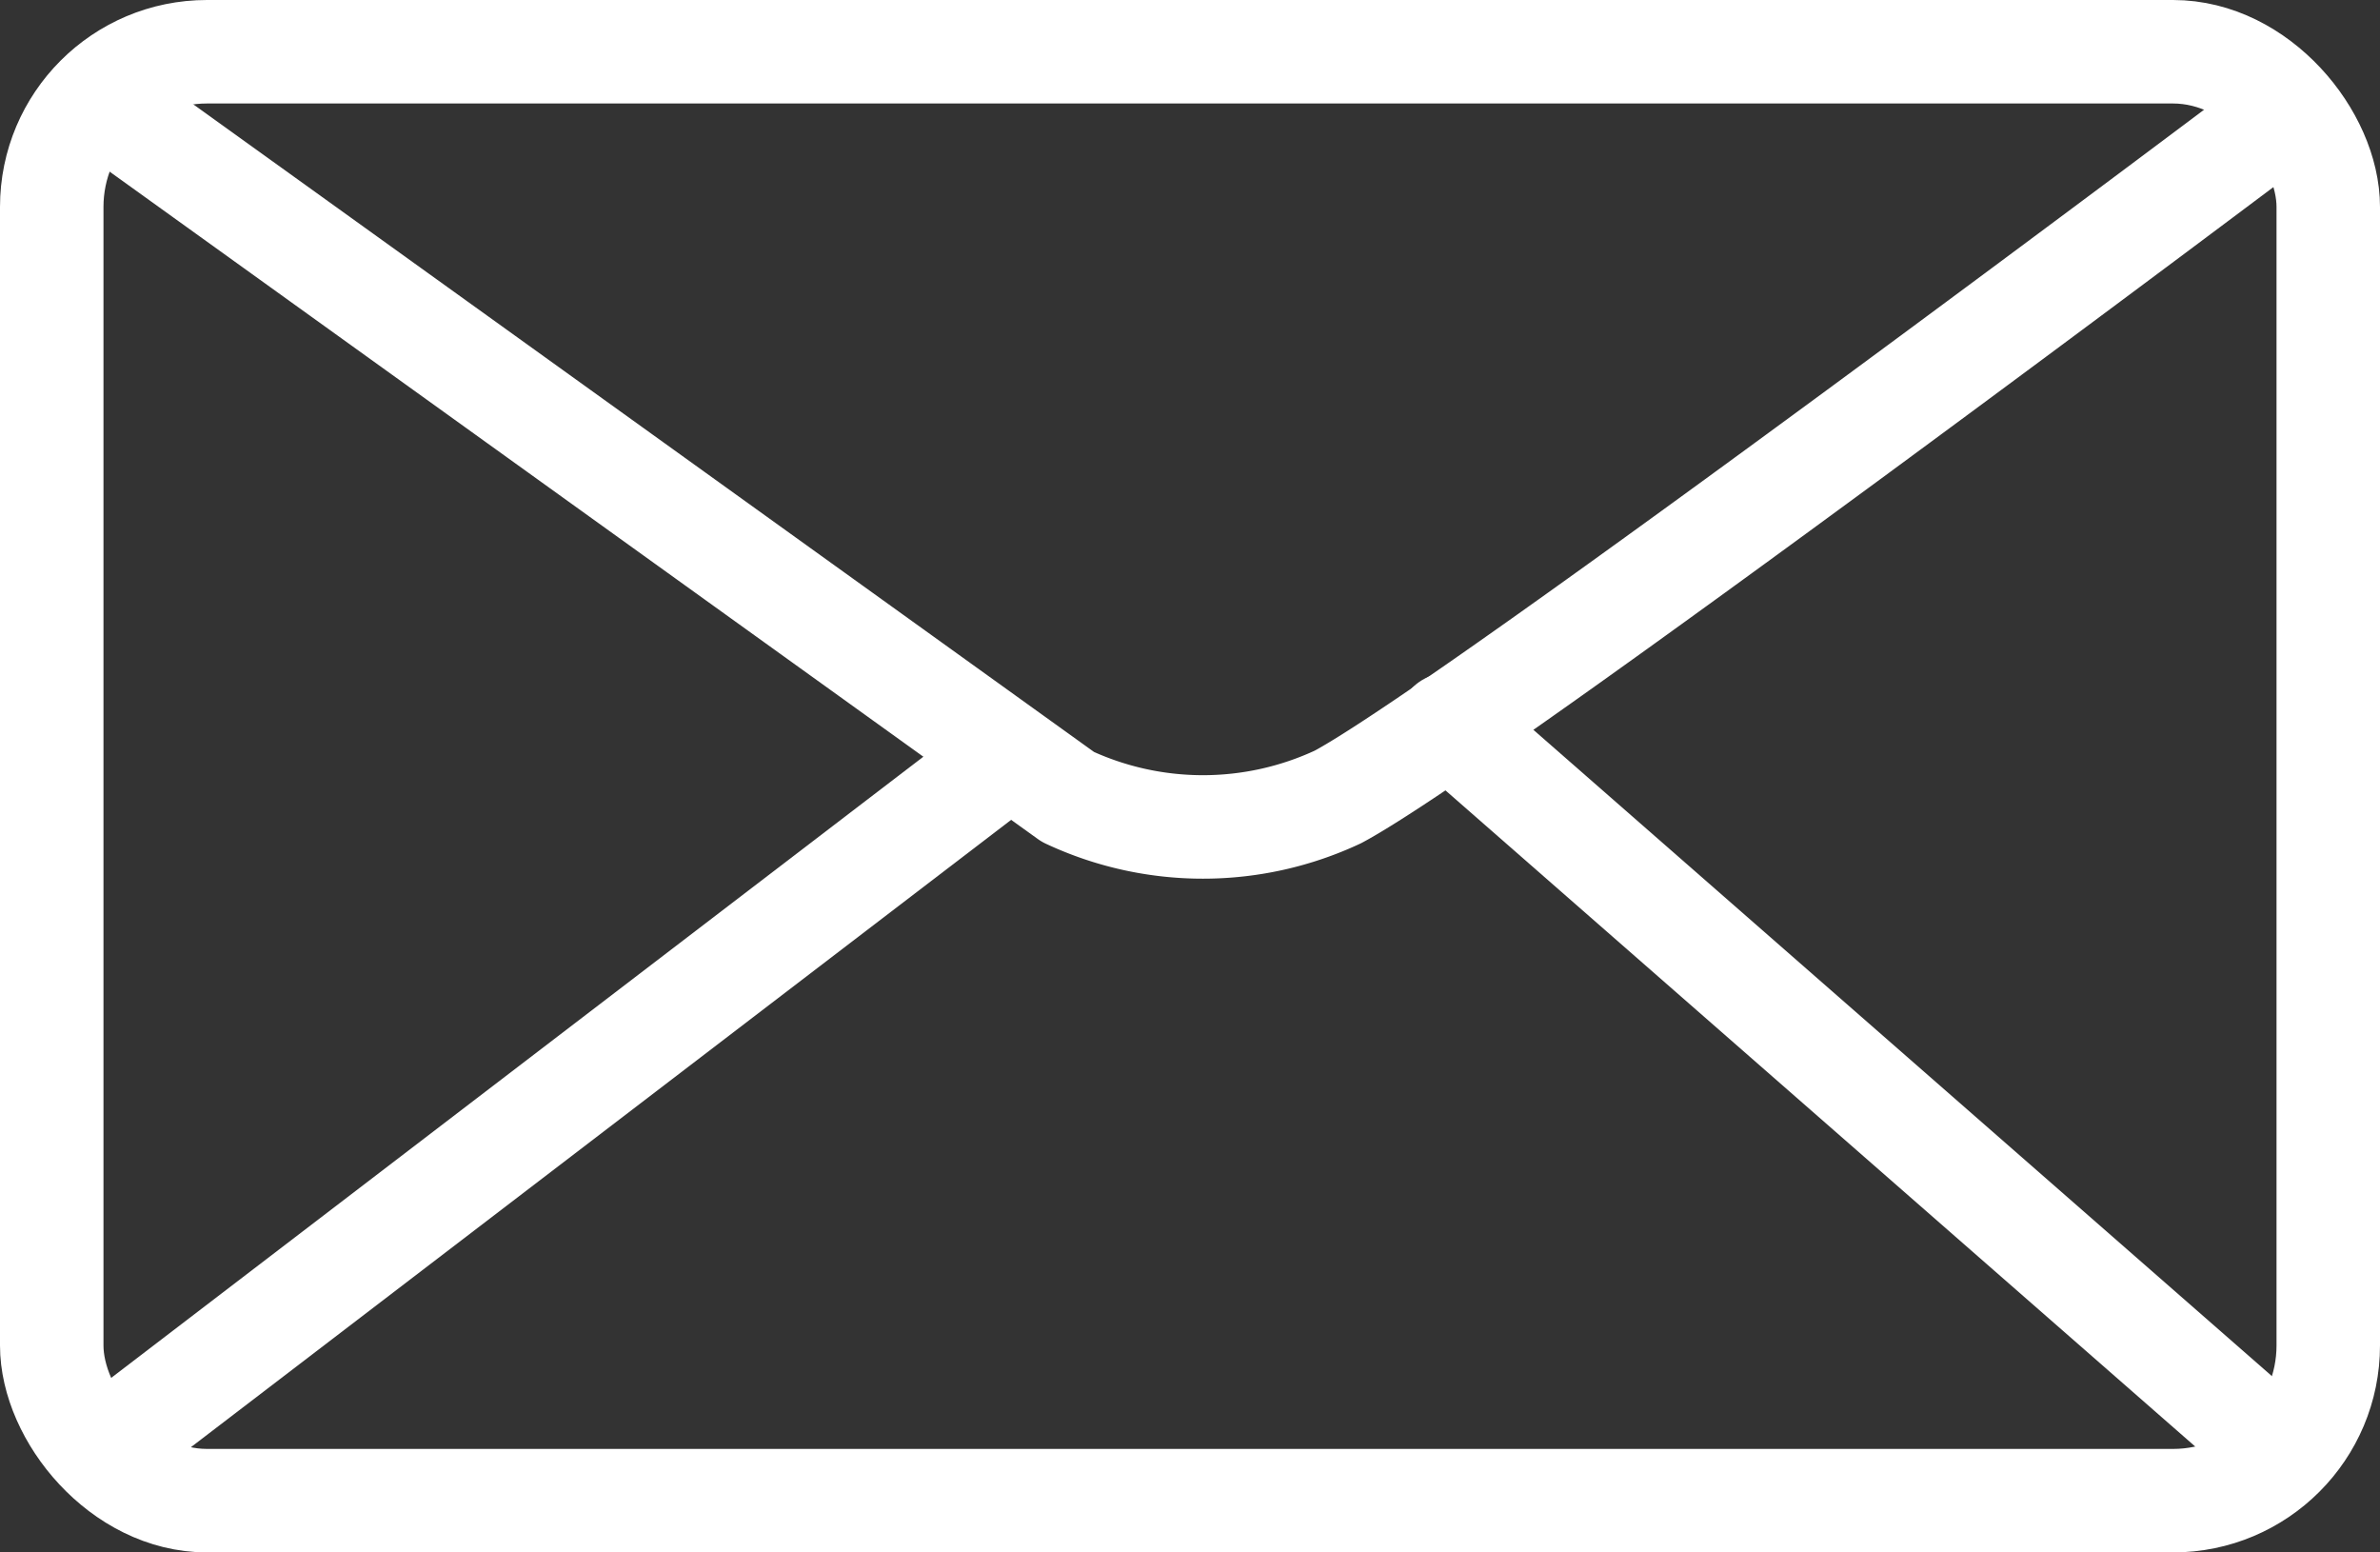 <svg xmlns="http://www.w3.org/2000/svg" width="23" height="15" viewBox="0 0 23 15"><rect x="0" y="0" width="23" height="15" fill="#333333" stroke="none"/><title>mail</title><rect x="0.5" y="0.5" width="22" height="14" rx="1.5" style="fill:none;stroke:#fff"/><path d="M1,1l9.32,6.7a3.08,3.08,0,0,0,2.61,0C14.24,7,22,1.16,22,1.16" style="fill:none;stroke:#fff;stroke-linecap:round;stroke-linejoin:round"/><path d="M1,14,9.5,7.5" style="fill:none;stroke:#fff;stroke-linecap:round;stroke-linejoin:round"/><path d="M14,7l8,7" style="fill:none;stroke:#fff;stroke-linecap:round;stroke-linejoin:round"/></svg>